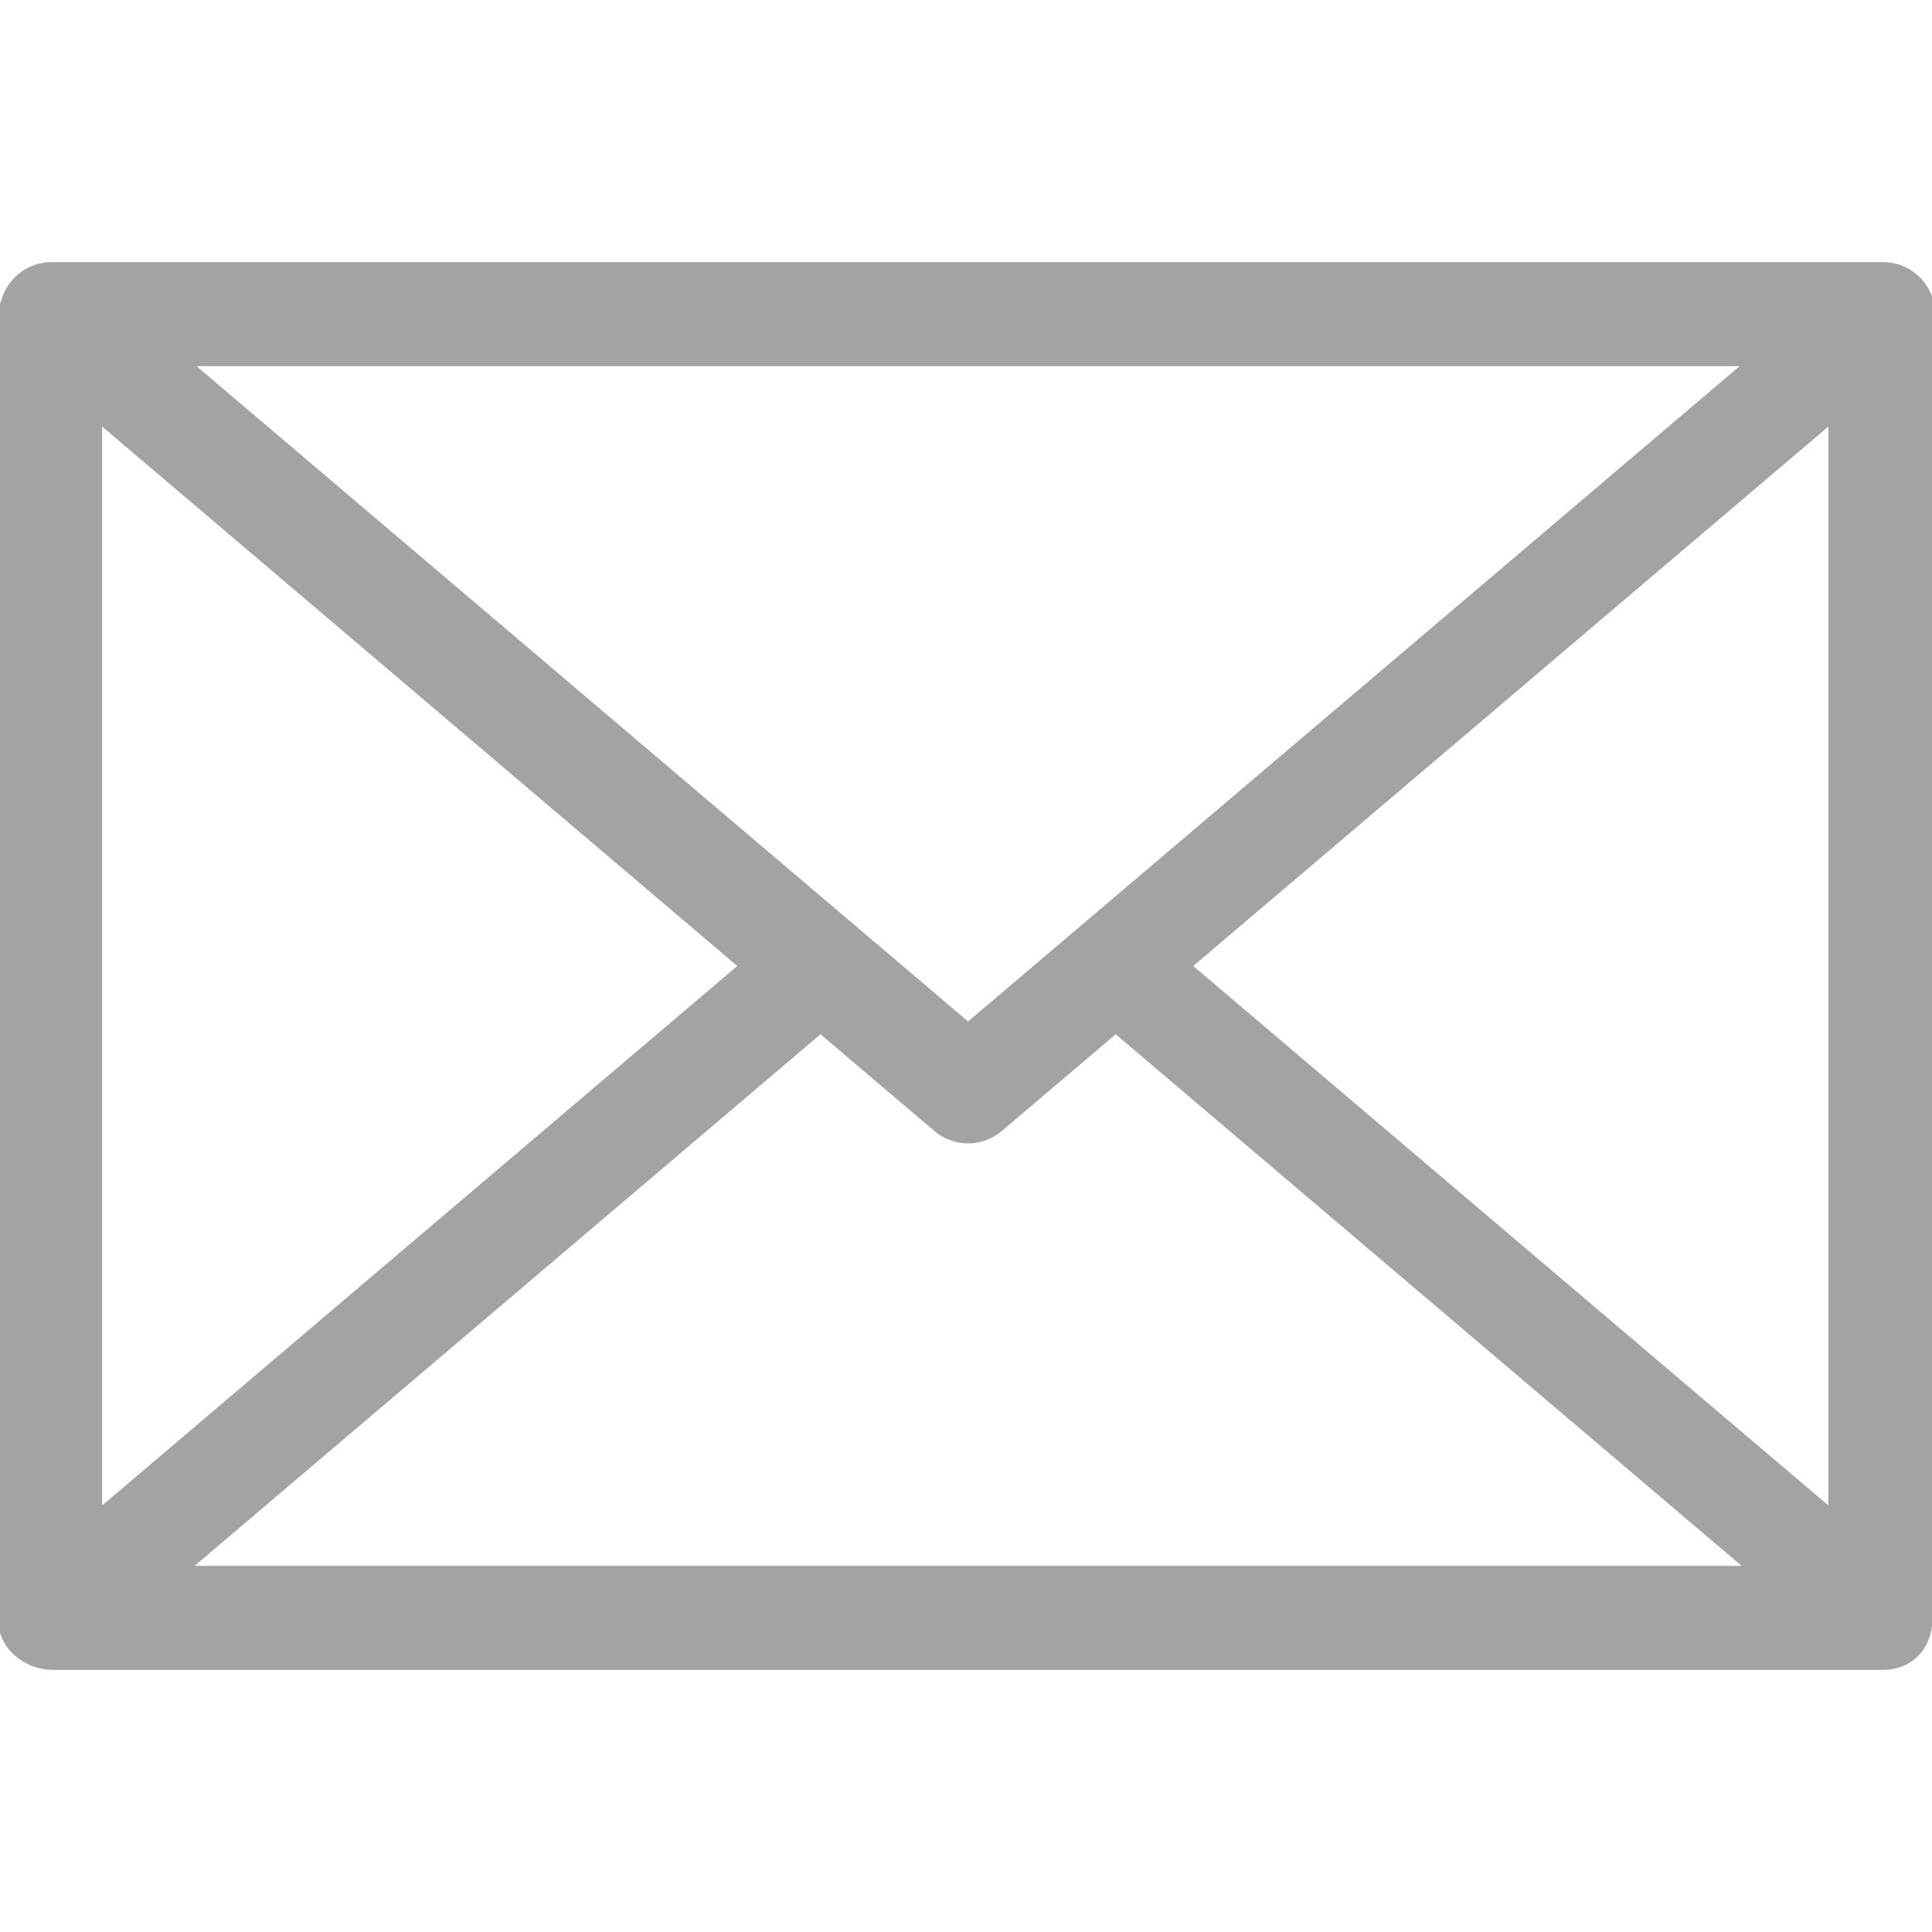 <!DOCTYPE svg PUBLIC "-//W3C//DTD SVG 1.1//EN" "http://www.w3.org/Graphics/SVG/1.1/DTD/svg11.dtd">
<!-- Uploaded to: SVG Repo, www.svgrepo.com, Transformed by: SVG Repo Mixer Tools -->
<svg fill="#a3a3a3" height="800px" width="800px" version="1.1" id="Layer_1" xmlns="http://www.w3.org/2000/svg" xmlns:xlink="http://www.w3.org/1999/xlink" viewBox="0 0 512.001 512.001" xml:space="preserve" stroke="#a3a3a3">
<g id="SVGRepo_bgCarrier" stroke-width="0"/>
<g id="SVGRepo_tracerCarrier" stroke-linecap="round" stroke-linejoin="round"/>
<g id="SVGRepo_iconCarrier"> <g> <g> <path d="M511.513,78.67c-1.922-5.23-6.871-8.707-12.443-8.707H13.661c-5.572,0-10.552,3.476-12.474,8.707 c-0.586,1.595-1.223,3.249-1.185,4.881C0.002,83.596,0,429.182,0,429.182c0,7.338,6.704,12.855,14.043,12.855h485.025 c7.338,0,12.534-5.516,12.534-12.855c0,0,0.372-345.583,0.371-345.629C512.011,81.922,512.099,80.266,511.513,78.67z M462.386,96.54l-205.83,174.814L50.727,96.54H462.386z M26.577,111.972L196.159,256L26.577,400.029V111.972z M50.217,415.461 l167.225-142.026l30.513,25.915c2.481,2.106,5.541,3.16,8.603,3.16c3.062,0,6.121-1.054,8.603-3.16l30.513-25.915l167.225,142.026 H50.217z M485.025,400.029L315.444,256l169.581-144.028V400.029z"/> </g> </g> </g>
</svg>
